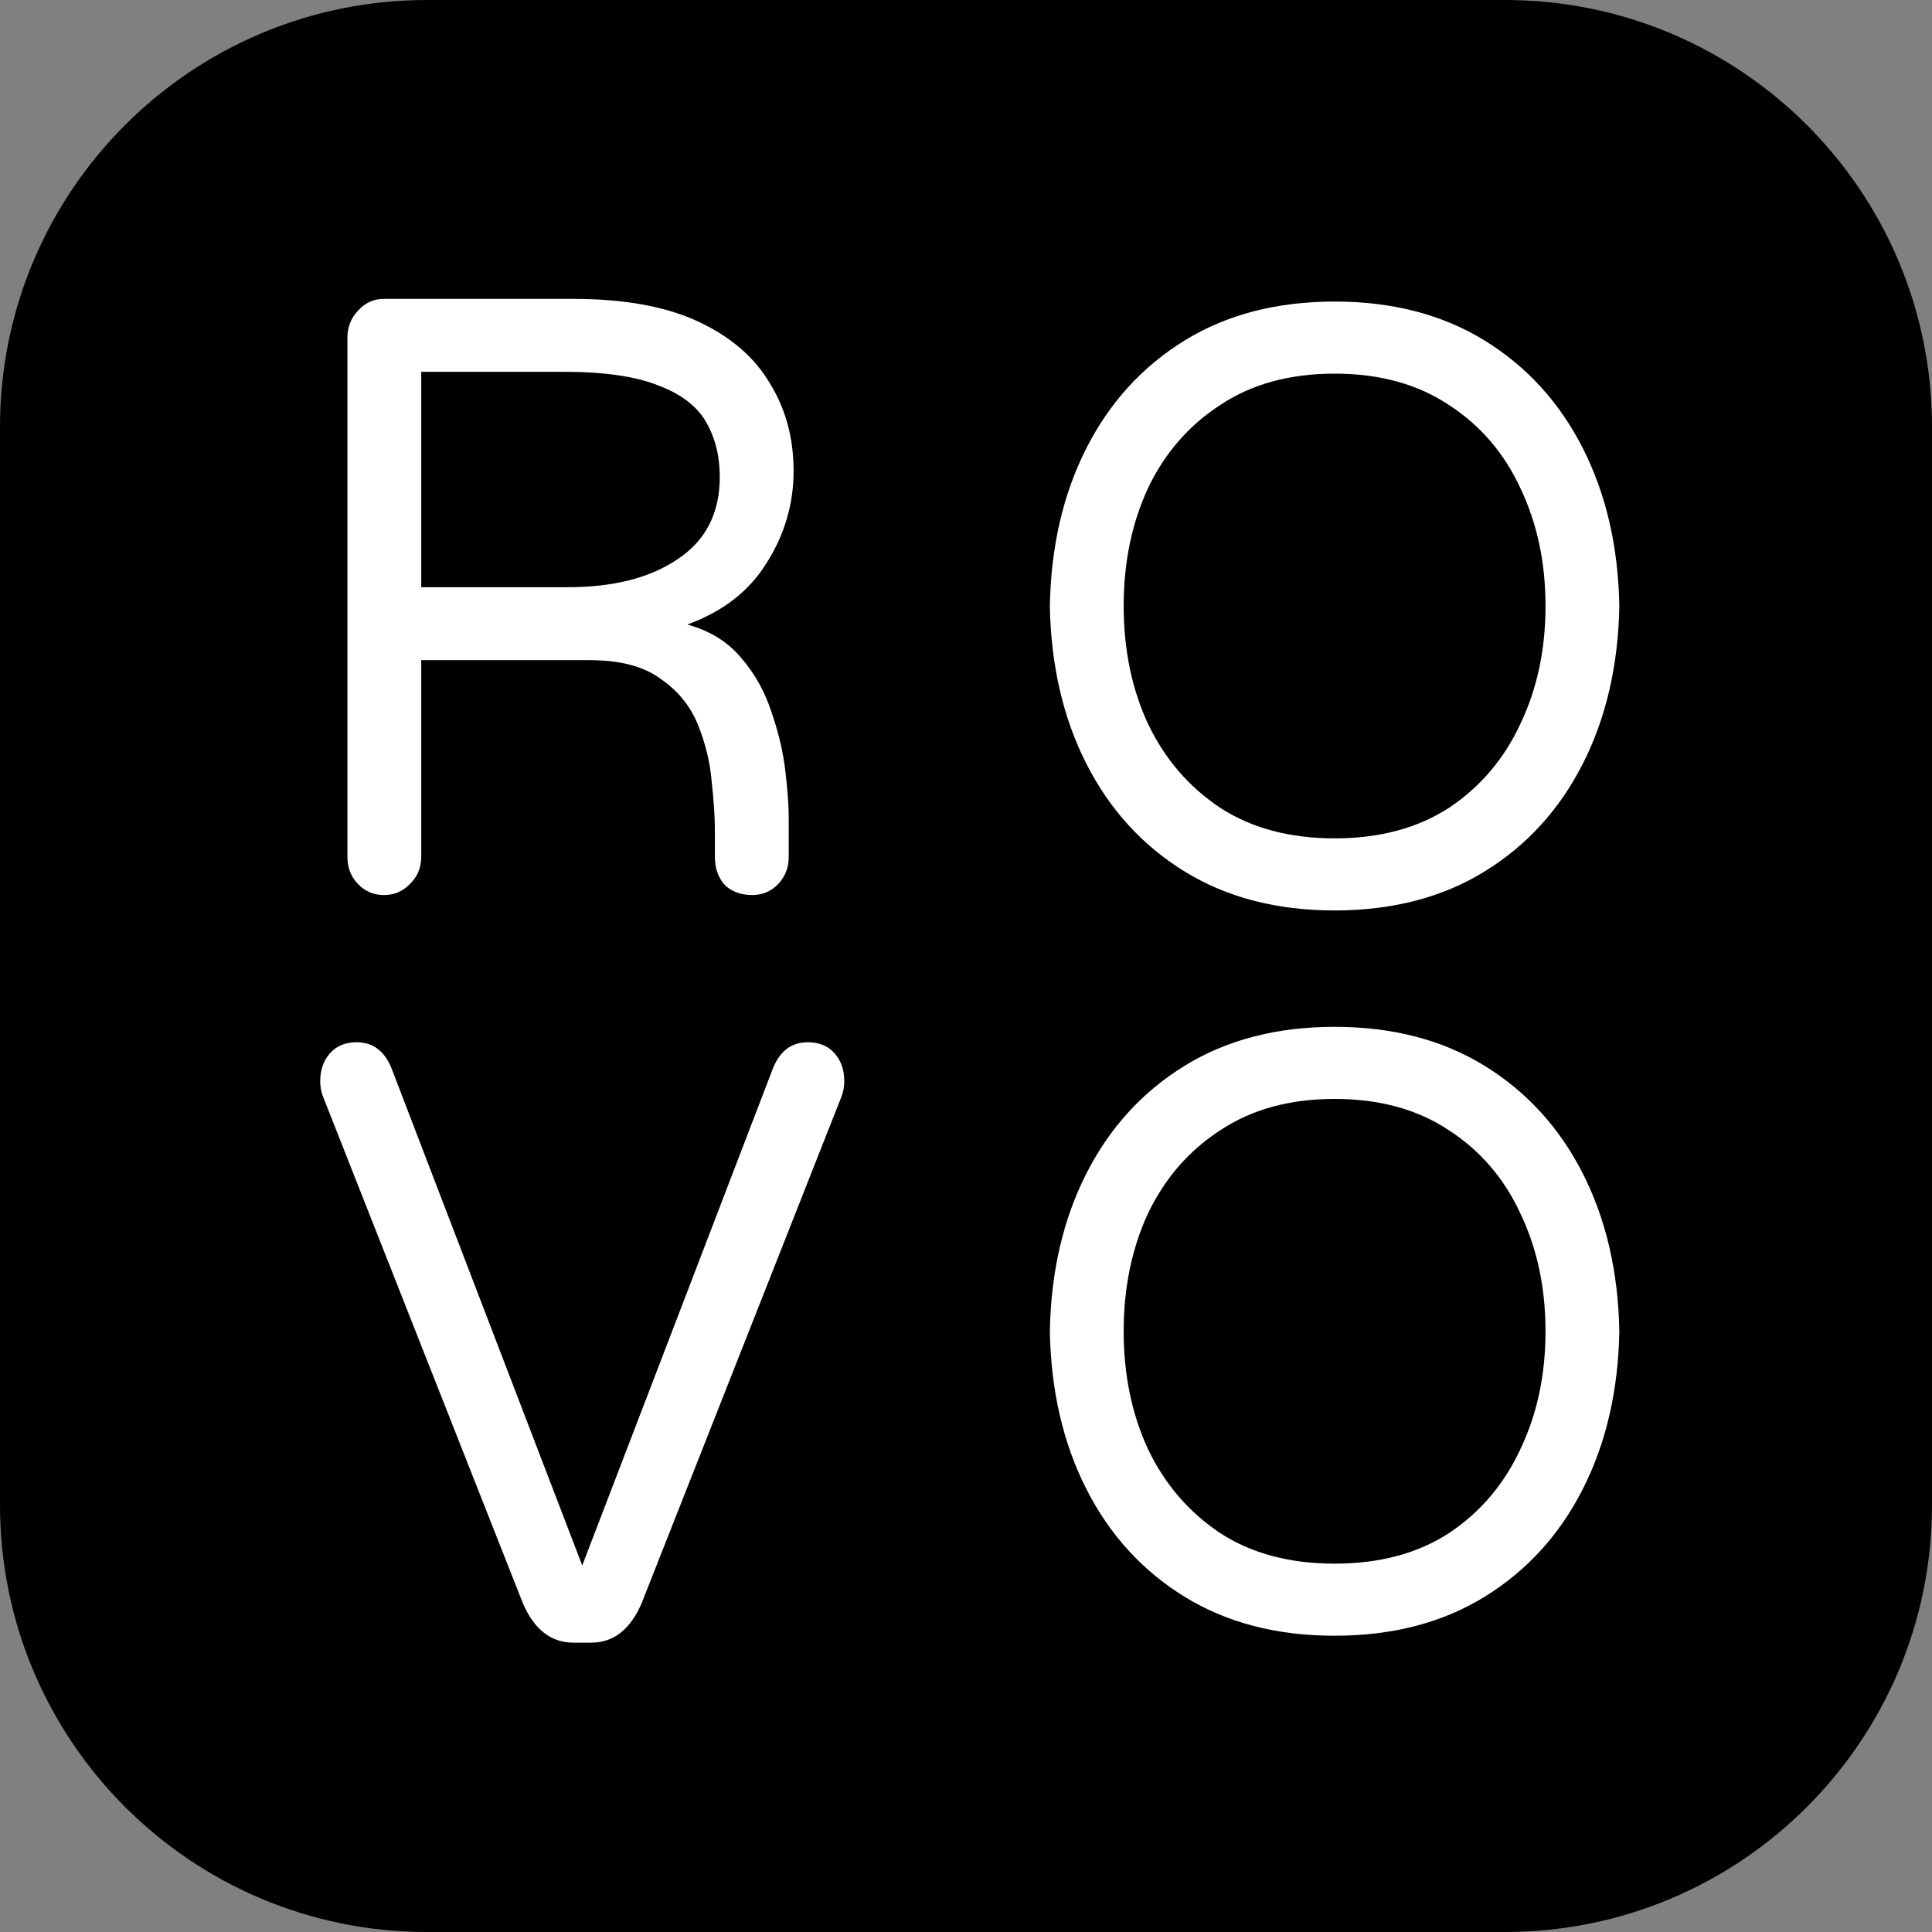 <svg width="181" height="181" viewBox="0 0 181 181" fill="none" xmlns="http://www.w3.org/2000/svg">
<rect x="0" y="0" width="181" height="181" fill="#808080" stroke="none"/>
<path d="M0 40C0 17.909 17.909 0 40 0H141C163.091 0 181 17.909 181 40V141C181 163.091 163.091 181 141 181H40C17.909 181 0 163.091 0 141V40Z" fill="black"/>
<path d="M125.032 153.244C119.611 153.244 114.924 152.026 110.972 149.589C107.02 147.153 103.955 143.789 101.776 139.499C99.597 135.209 98.457 130.283 98.356 124.722C98.457 119.16 99.597 114.235 101.776 109.944C103.955 105.654 107.02 102.291 110.972 99.855C114.924 97.418 119.611 96.2 125.032 96.2C130.453 96.2 135.14 97.418 139.092 99.855C143.044 102.291 146.109 105.654 148.288 109.944C150.467 114.235 151.607 119.16 151.708 124.722C151.607 130.283 150.467 135.209 148.288 139.499C146.109 143.789 143.044 147.153 139.092 149.589C135.14 152.026 130.453 153.244 125.032 153.244ZM125.032 146.491C129.237 146.491 132.809 145.537 135.748 143.63C138.687 141.671 140.916 139.049 142.436 135.765C144.007 132.481 144.792 128.8 144.792 124.722C144.792 120.643 144.007 116.962 142.436 113.679C140.916 110.395 138.687 107.799 135.748 105.893C132.809 103.933 129.237 102.953 125.032 102.953C120.827 102.953 117.255 103.933 114.316 105.893C111.377 107.799 109.123 110.395 107.552 113.679C106.032 116.962 105.272 120.643 105.272 124.722C105.272 128.8 106.032 132.481 107.552 135.765C109.123 139.049 111.377 141.671 114.316 143.63C117.255 145.537 120.827 146.491 125.032 146.491Z" fill="white"/>
<path d="M125.032 85.295C119.611 85.295 114.924 84.076 110.972 81.64C107.02 79.204 103.955 75.84 101.776 71.55C99.597 67.26 98.457 62.334 98.356 56.773C98.457 51.211 99.597 46.286 101.776 41.995C103.955 37.705 107.02 34.342 110.972 31.905C114.924 29.469 119.611 28.251 125.032 28.251C130.453 28.251 135.14 29.469 139.092 31.905C143.044 34.342 146.109 37.705 148.288 41.995C150.467 46.286 151.607 51.211 151.708 56.773C151.607 62.334 150.467 67.26 148.288 71.55C146.109 75.84 143.044 79.204 139.092 81.64C135.14 84.076 130.453 85.295 125.032 85.295ZM125.032 78.542C129.237 78.542 132.809 77.588 135.748 75.681C138.687 73.722 140.916 71.1 142.436 67.816C144.007 64.532 144.792 60.851 144.792 56.773C144.792 52.694 144.007 49.013 142.436 45.73C140.916 42.446 138.687 39.85 135.748 37.944C132.809 35.984 129.237 35.004 125.032 35.004C120.827 35.004 117.255 35.984 114.316 37.944C111.377 39.85 109.123 42.446 107.552 45.73C106.032 49.013 105.272 52.694 105.272 56.773C105.272 60.851 106.032 64.532 107.552 67.816C109.123 71.1 111.377 73.722 114.316 75.681C117.255 77.588 120.827 78.542 125.032 78.542Z" fill="white"/>
<path d="M35.968 83.852C35.005 83.852 34.195 83.508 33.536 82.819C32.877 82.131 32.548 81.283 32.548 80.277V31.655C32.548 30.648 32.877 29.801 33.536 29.112C34.195 28.371 35.005 28 35.968 28H53.676C58.489 28 62.416 28.715 65.456 30.145C68.496 31.575 70.725 33.508 72.144 35.945C73.613 38.328 74.348 41.056 74.348 44.128C74.348 47.2 73.512 50.06 71.84 52.708C70.219 55.357 67.736 57.29 64.392 58.508C66.52 59.091 68.217 60.15 69.484 61.686C70.751 63.169 71.688 64.864 72.296 66.771C72.955 68.677 73.385 70.531 73.588 72.332C73.791 74.08 73.892 75.51 73.892 76.622V80.277C73.892 81.283 73.563 82.131 72.904 82.819C72.245 83.508 71.435 83.852 70.472 83.852C69.408 83.852 68.547 83.534 67.888 82.899C67.28 82.21 66.976 81.336 66.976 80.277V77.893C66.976 76.569 66.875 75.007 66.672 73.206C66.52 71.405 66.089 69.631 65.38 67.883C64.671 66.135 63.505 64.705 61.884 63.593C60.313 62.428 58.084 61.845 55.196 61.845H39.464V80.277C39.464 81.283 39.109 82.131 38.4 82.819C37.741 83.508 36.931 83.852 35.968 83.852ZM39.464 55.012H53.22C57.476 55.012 60.896 54.138 63.48 52.391C66.115 50.643 67.432 48.074 67.432 44.684C67.432 42.724 67.001 41.003 66.14 39.52C65.279 38.037 63.784 36.898 61.656 36.104C59.528 35.256 56.589 34.833 52.84 34.833H39.464V55.012Z" fill="white"/>
<path d="M53.712 153.892C51.635 153.892 50.064 152.674 49 150.237L30.228 102.648C30.076 102.224 30 101.774 30 101.297C30 100.238 30.304 99.364 30.912 98.675C31.52 97.987 32.356 97.643 33.42 97.643C34.94 97.643 36.029 98.463 36.688 100.105L54.548 146.662L72.408 100.105C73.067 98.463 74.156 97.643 75.676 97.643C76.74 97.643 77.576 97.987 78.184 98.675C78.792 99.364 79.096 100.238 79.096 101.297C79.096 101.774 79.02 102.224 78.868 102.648L60.096 150.237C59.032 152.674 57.461 153.892 55.384 153.892H53.712Z" fill="white"/>
</svg>

